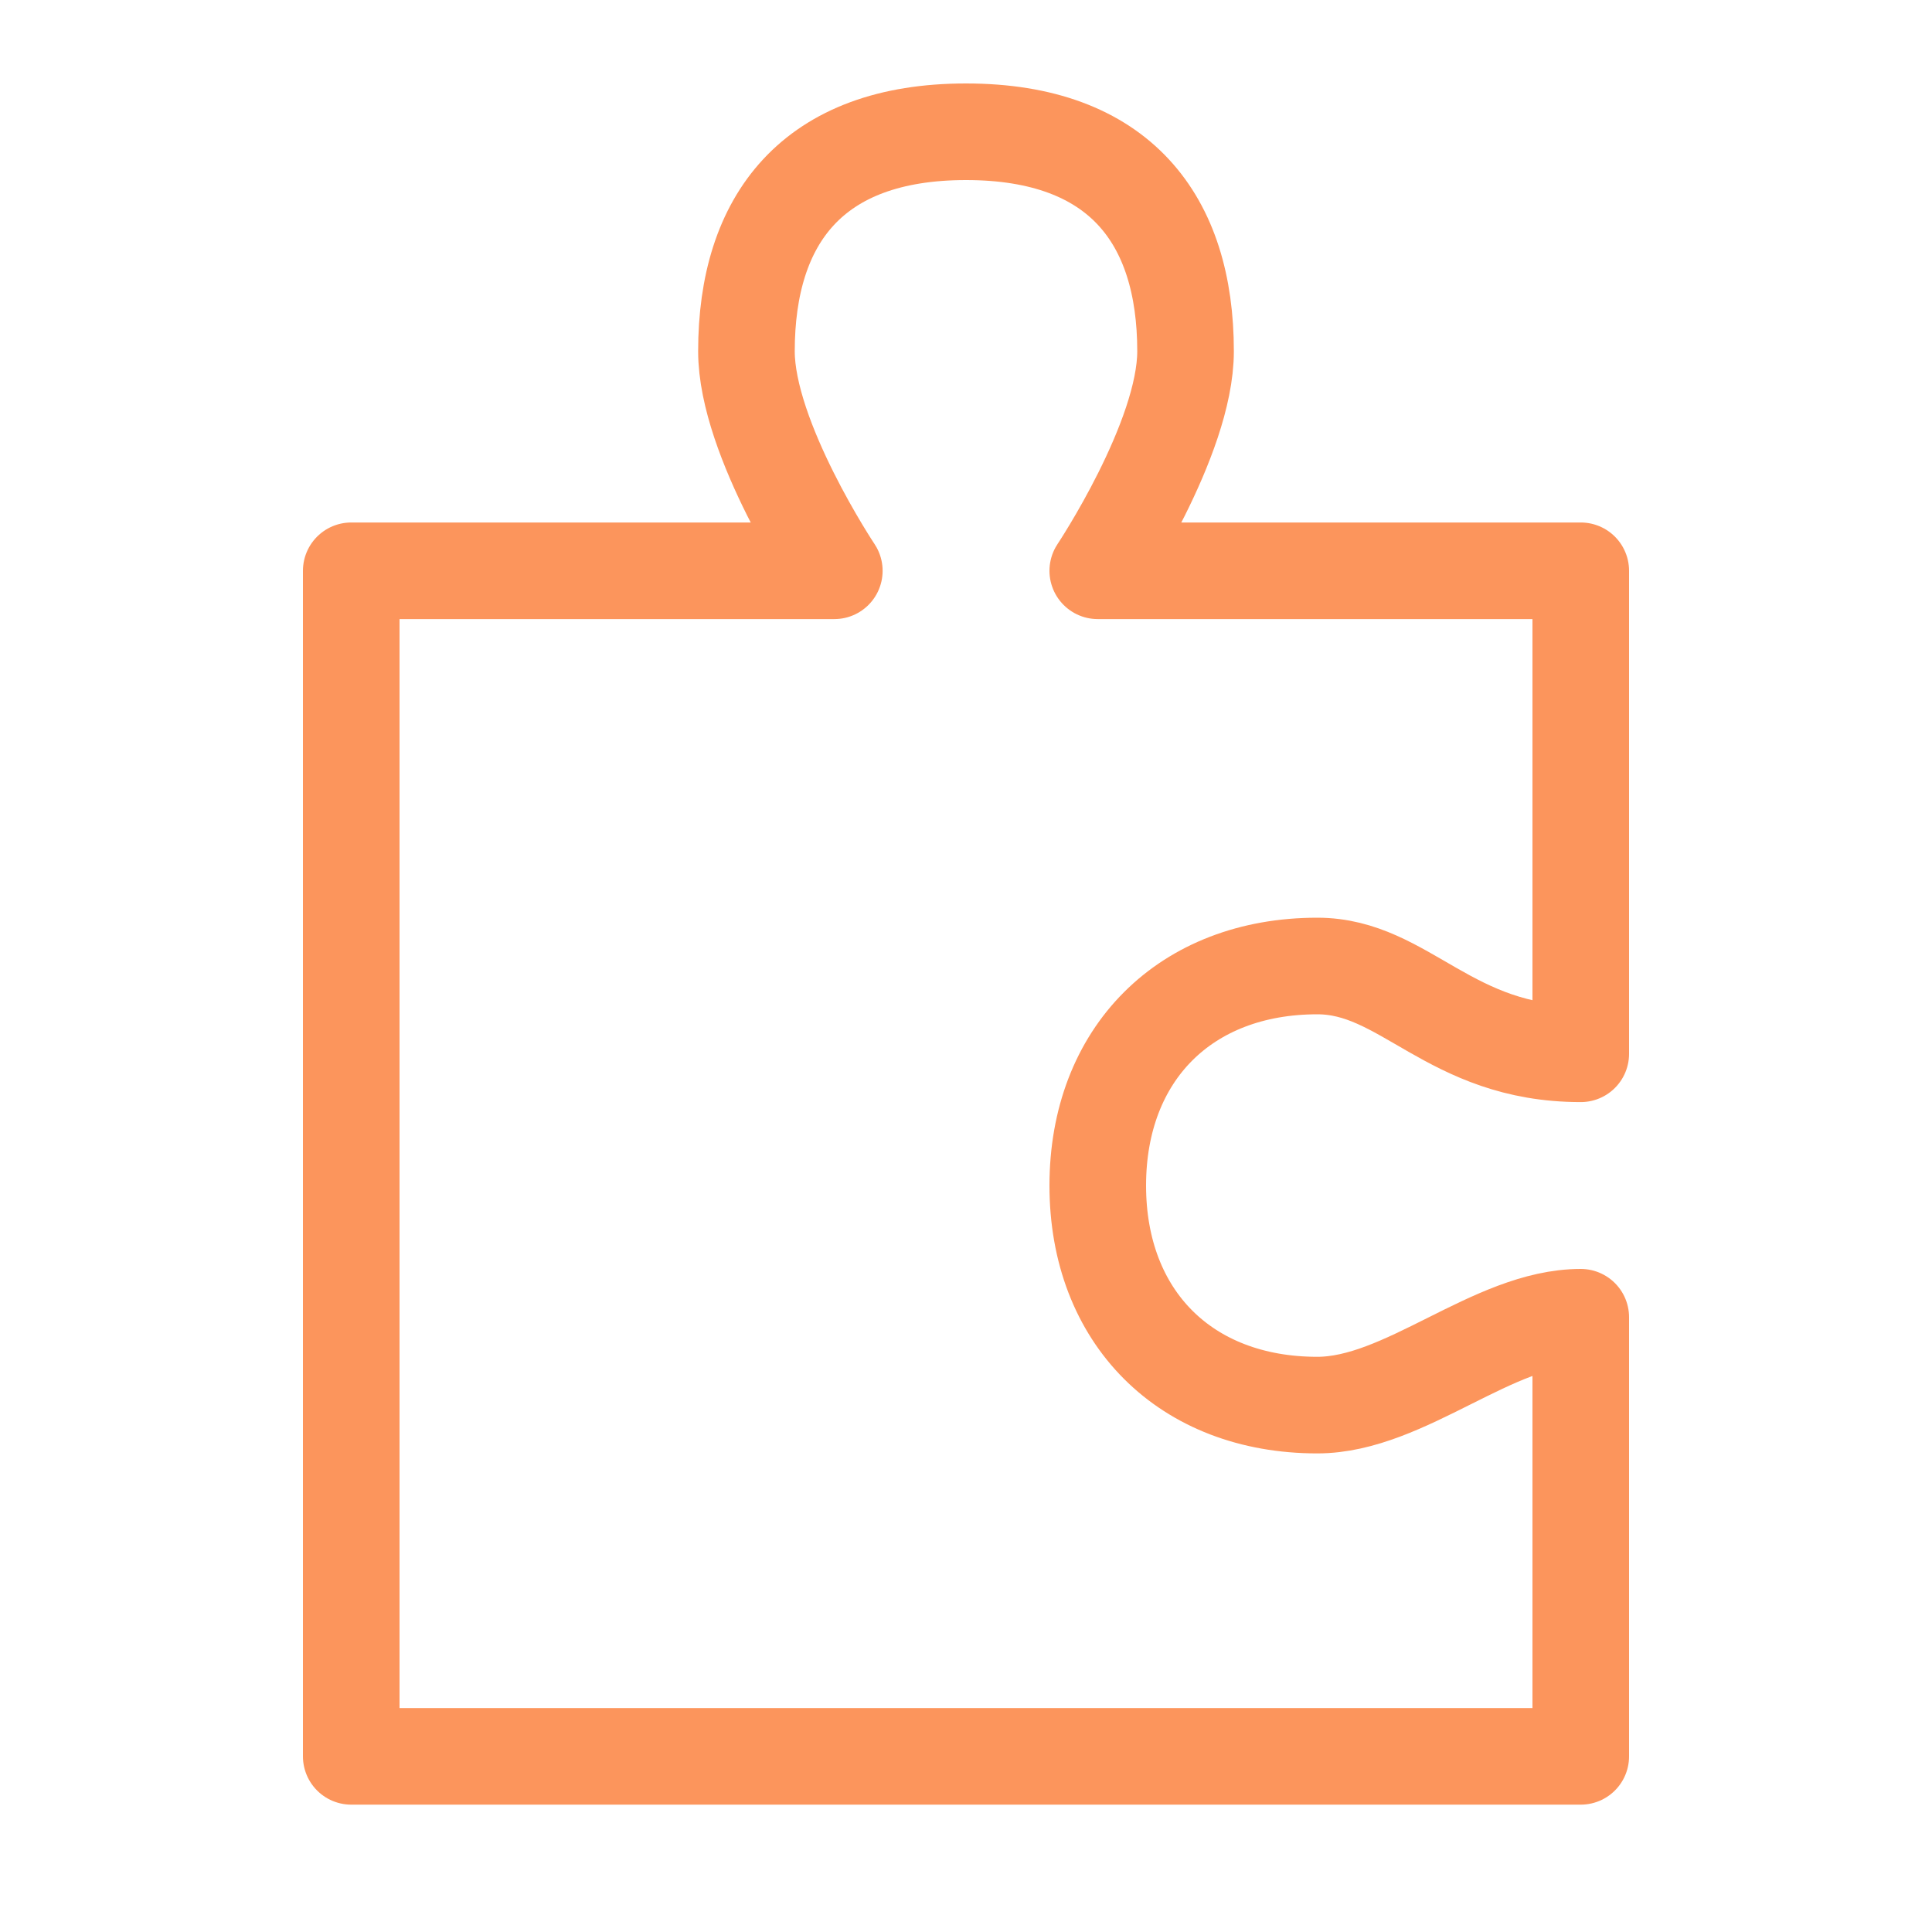 <svg width="25" height="25" viewBox="0 0 25 25" fill="none" xmlns="http://www.w3.org/2000/svg">
<path d="M20.455 7.386H14.205C14.205 7.386 15.341 5.682 15.341 4.545C15.341 2.841 14.489 1.705 12.5 1.705C10.511 1.705 9.659 2.841 9.659 4.545C9.659 5.682 10.796 7.386 10.796 7.386H4.545V22.727H20.455V17.045C19.318 17.045 18.182 18.182 17.046 18.182C15.341 18.182 14.205 17.045 14.205 15.341C14.205 13.636 15.341 12.5 17.046 12.5C18.182 12.5 18.75 13.636 20.455 13.636V7.386Z" stroke="#FC955C" stroke-width="1.25" stroke-miterlimit="10" stroke-linecap="round" stroke-linejoin="round"/>
</svg>
